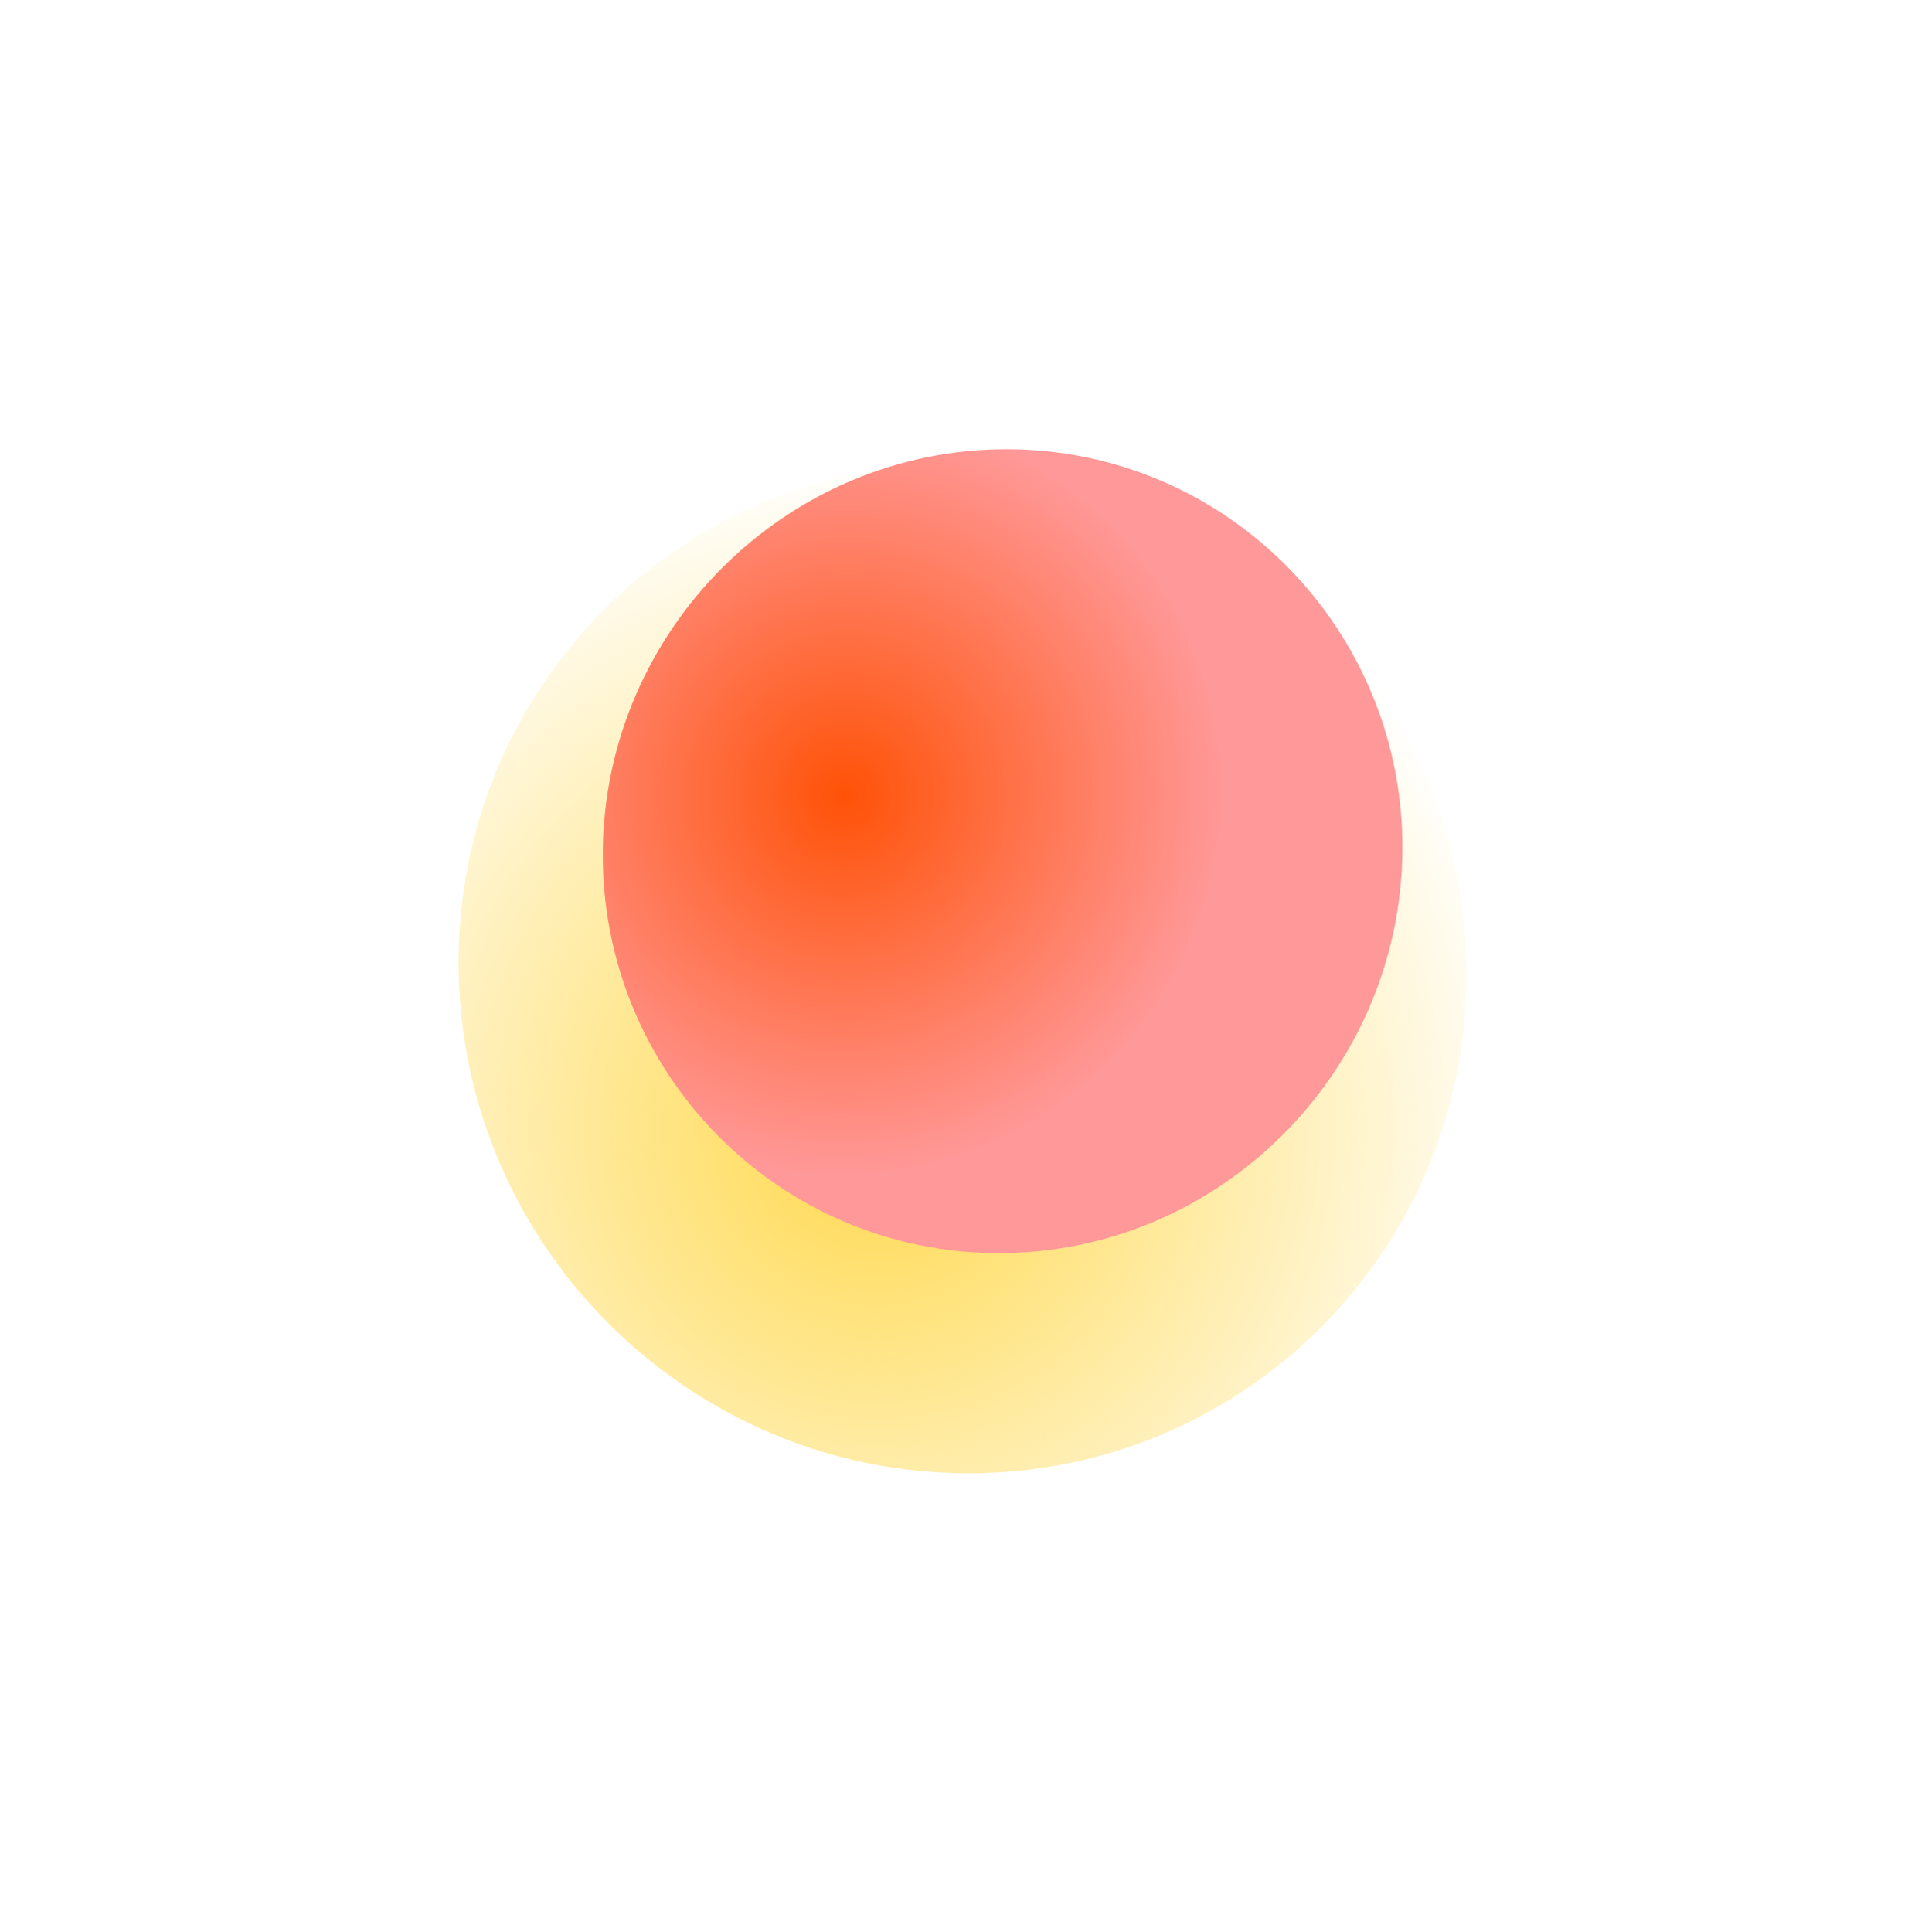 <svg width="1151" height="1155" viewBox="0 0 1151 1155" fill="none" xmlns="http://www.w3.org/2000/svg">
<g filter="url(#filter0_f_27_13459)">
<path d="M274.198 579C276.109 745.426 412.588 880.892 579.025 880.892C745.461 880.892 878.83 745.426 876.919 579C875.008 412.574 738.529 277.108 572.092 277.108C405.655 277.108 272.287 412.574 274.198 579Z" fill="url(#paint0_radial_27_13459)"/>
</g>
<g style="mix-blend-mode:overlay" filter="url(#filter1_f_27_13459)">
<path d="M360.44 508.926C359.188 640.934 465.179 749.261 597.193 749.261C729.207 749.261 837.253 640.934 838.505 508.926C839.757 376.918 733.766 268.591 601.752 268.591C469.738 268.591 361.692 376.918 360.44 508.926Z" fill="url(#paint1_radial_27_13459)"/>
</g>
<defs>
<filter id="filter0_f_27_13459" x="0.684" y="3.614" width="1149.75" height="1150.77" filterUnits="userSpaceOnUse" color-interpolation-filters="sRGB">
<feFlood flood-opacity="0" result="BackgroundImageFix"/>
<feBlend mode="normal" in="SourceGraphic" in2="BackgroundImageFix" result="shape"/>
<feGaussianBlur stdDeviation="136.747" result="effect1_foregroundBlur_27_13459"/>
</filter>
<filter id="filter1_f_27_13459" x="92.739" y="0.901" width="1013.47" height="1016.05" filterUnits="userSpaceOnUse" color-interpolation-filters="sRGB">
<feFlood flood-opacity="0" result="BackgroundImageFix"/>
<feBlend mode="normal" in="SourceGraphic" in2="BackgroundImageFix" result="shape"/>
<feGaussianBlur stdDeviation="133.845" result="effect1_foregroundBlur_27_13459"/>
</filter>
<radialGradient id="paint0_radial_27_13459" cx="0" cy="0" r="1" gradientUnits="userSpaceOnUse" gradientTransform="translate(523.587 673.633) rotate(-83.026) scale(399.481 399.988)">
<stop stop-color="#FFD84B"/>
<stop offset="1" stop-color="#FFD84B" stop-opacity="0"/>
</radialGradient>
<radialGradient id="paint1_radial_27_13459" cx="0" cy="0" r="1" gradientUnits="userSpaceOnUse" gradientTransform="translate(505.055 475.229) rotate(-64.923) scale(228.144 225.864)">
<stop stop-color="#FF5207"/>
<stop offset="1" stop-color="#FF9898"/>
</radialGradient>
</defs>
</svg>
